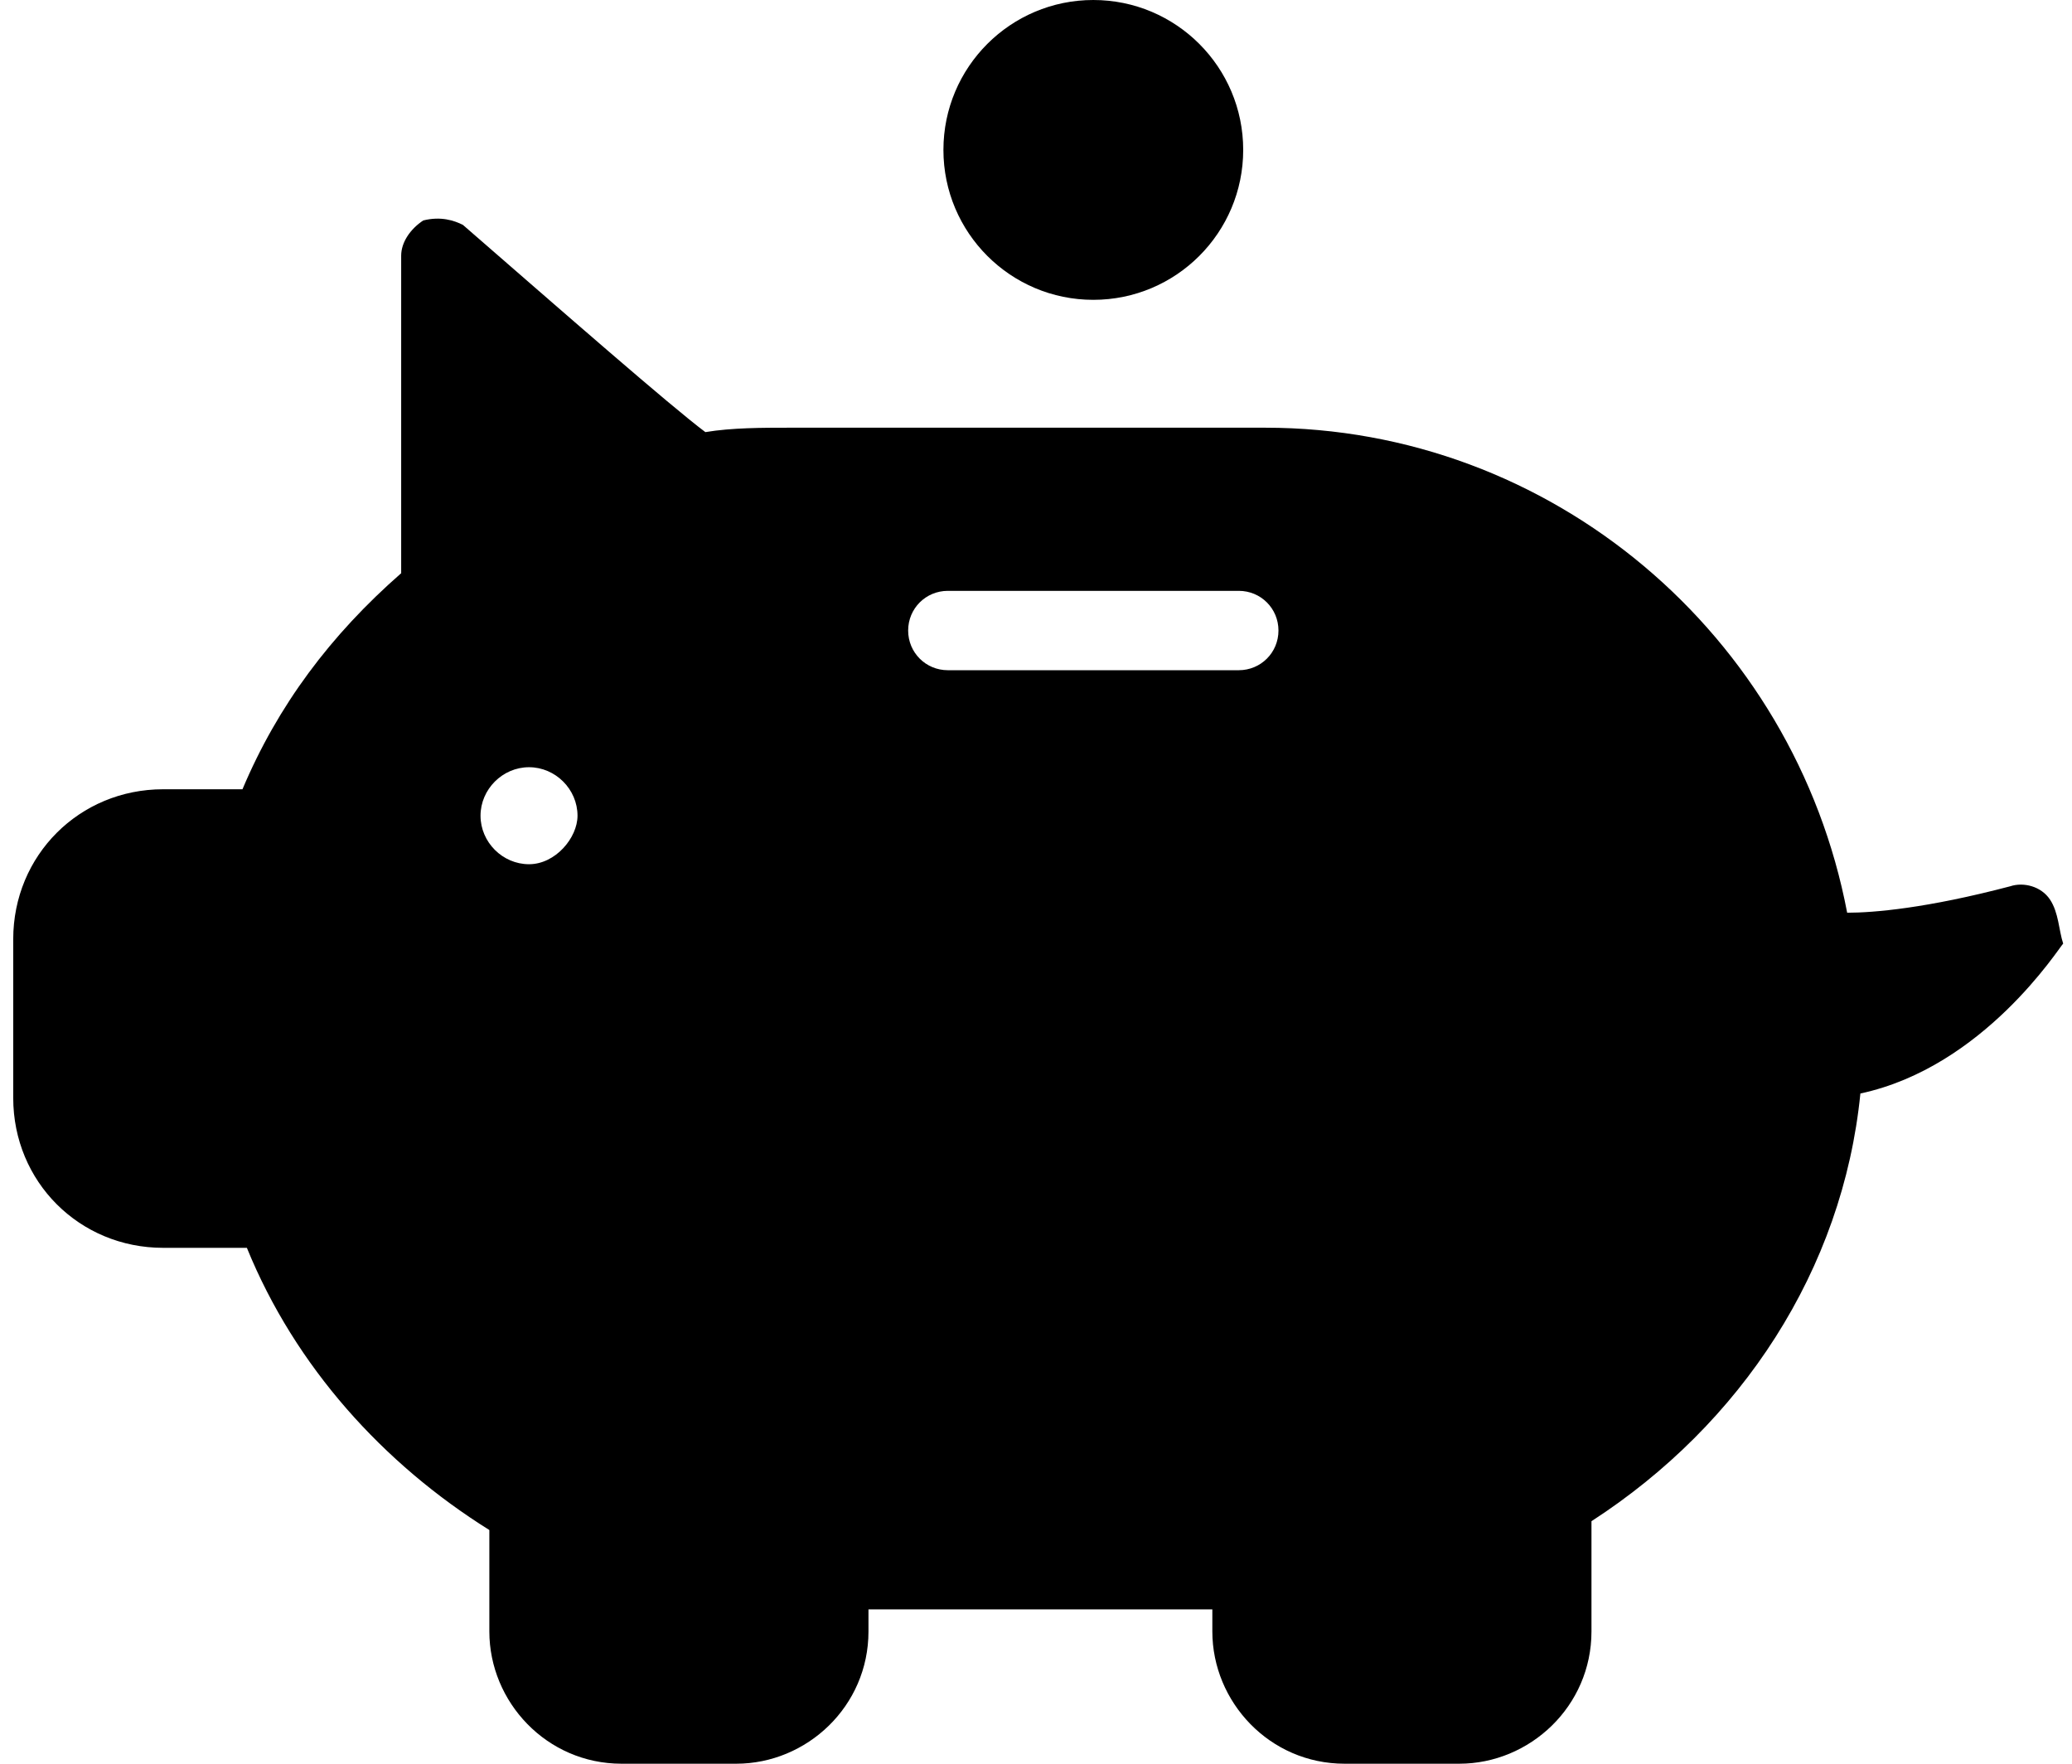 <?xml version="1.0" encoding="UTF-8"?> <!-- Generator: Adobe Illustrator 26.3.1, SVG Export Plug-In . SVG Version: 6.00 Build 0) --> <svg xmlns="http://www.w3.org/2000/svg" xmlns:xlink="http://www.w3.org/1999/xlink" version="1.1" id="Layer_1" x="0px" y="0px" viewBox="0 0 47 40" style="enable-background:new 0 0 47 40;" xml:space="preserve"> <g id="_x31_1"> <circle cx="24.8" cy="3.4" r="3.4"></circle> <path d="M41.1,21.5c-0.8-6.2-6.1-10.9-12.4-10.9H17.9c-0.7,0-1.4,0.1-2.1,0.2c-0.2,0-5.8-4.9-5.8-4.9l0,7.6 c-1.7,1.4-3.1,3.3-3.9,5.4H3.7c-1.4,0-2.5,1.1-2.5,2.5v3.6c0,1.4,1.1,2.5,2.5,2.5h2.5c1.1,2.9,3.1,5.3,5.8,6.7V37 c0,1.2,0.9,2.1,2.1,2.1h2.6c1.2,0,2.1-0.9,2.1-2.1v-1.3h9.5V37c0,1.2,0.9,2.1,2.1,2.1h2.6c1.2,0,2.1-0.9,2.1-2.1v-3 c3.5-2,5.9-5.7,6.2-10c2.8-0.2,4.6-3.1,4.6-3.1C43.2,21.6,41.8,21.6,41.1,21.5z M21.5,15.2c-0.5,0-0.9-0.4-0.9-0.9 c0-0.5,0.4-0.9,0.9-0.9h6.6c0.5,0,0.9,0.4,0.9,0.9c0,0.5-0.4,0.9-0.9,0.9H21.5z M12,19.6c-0.6,0-1.1-0.5-1.1-1.1 c0-0.6,0.5-1.1,1.1-1.1c0.6,0,1.1,0.5,1.1,1.1C13.1,19,12.6,19.6,12,19.6z"></path> <path d="M46.5,20.4c-0.2-0.3-0.6-0.4-0.9-0.3c-1.9,0.5-3.1,0.6-3.7,0.6c-1.2-6.3-6.7-11-13.2-11H17.9c-0.6,0-1.3,0-1.9,0.1 c-0.8-0.6-3.2-2.7-5.5-4.7C10.3,5,10,4.9,9.6,5C9.3,5.2,9.1,5.5,9.1,5.8l0,7.2c-1.6,1.4-2.8,3-3.6,4.9H3.7c-1.9,0-3.4,1.5-3.4,3.4 v3.6c0,1.9,1.5,3.4,3.4,3.4h1.9c1.1,2.7,3.1,4.9,5.5,6.4V37c0,1.6,1.3,3,3,3h2.6c1.6,0,3-1.3,3-3v-0.5h7.8V37c0,1.6,1.3,3,3,3h2.6 c1.6,0,3-1.3,3-3v-2.5c3.4-2.2,5.7-5.7,6.1-9.7c2.8-0.6,4.5-3.3,4.6-3.4C46.7,21.1,46.7,20.7,46.5,20.4z M40.3,24 c-0.3,3.9-2.4,7.3-5.8,9.3c-0.3,0.2-0.4,0.4-0.4,0.8v3c0,0.7-0.5,1.2-1.2,1.2h-2.6c-0.7,0-1.2-0.5-1.2-1.2v-1.3 c0-0.5-0.4-0.9-0.9-0.9h-9.5c-0.5,0-0.9,0.4-0.9,0.9V37c0,0.7-0.5,1.2-1.2,1.2h-2.6c-0.7,0-1.2-0.5-1.2-1.2v-2.9 c0-0.3-0.2-0.6-0.5-0.8C9.9,32,7.9,29.8,7,27.2c-0.1-0.3-0.5-0.6-0.8-0.6H3.7c-0.9,0-1.6-0.7-1.6-1.6v-3.6c0-0.9,0.7-1.6,1.6-1.6 h2.5c0.4,0,0.7-0.2,0.8-0.6c0.7-2,2-3.7,3.6-5c0.2-0.2,0.3-0.4,0.3-0.7l0-5.7c0.4,0.4,0.9,0.8,1.4,1.2c3.1,2.7,3.2,2.7,3.6,2.7 c0.1,0,0.1,0,0.2,0c0.6-0.1,1.3-0.2,1.9-0.2h10.7c5.8,0,10.8,4.4,11.6,10.2c0.1,0.4,0.4,0.7,0.7,0.8c0.6,0.1,1.4,0.1,2.3-0.1 c-0.6,0.4-1.3,0.8-2.2,0.9C40.7,23.2,40.3,23.5,40.3,24z"></path> </g> </svg> 
